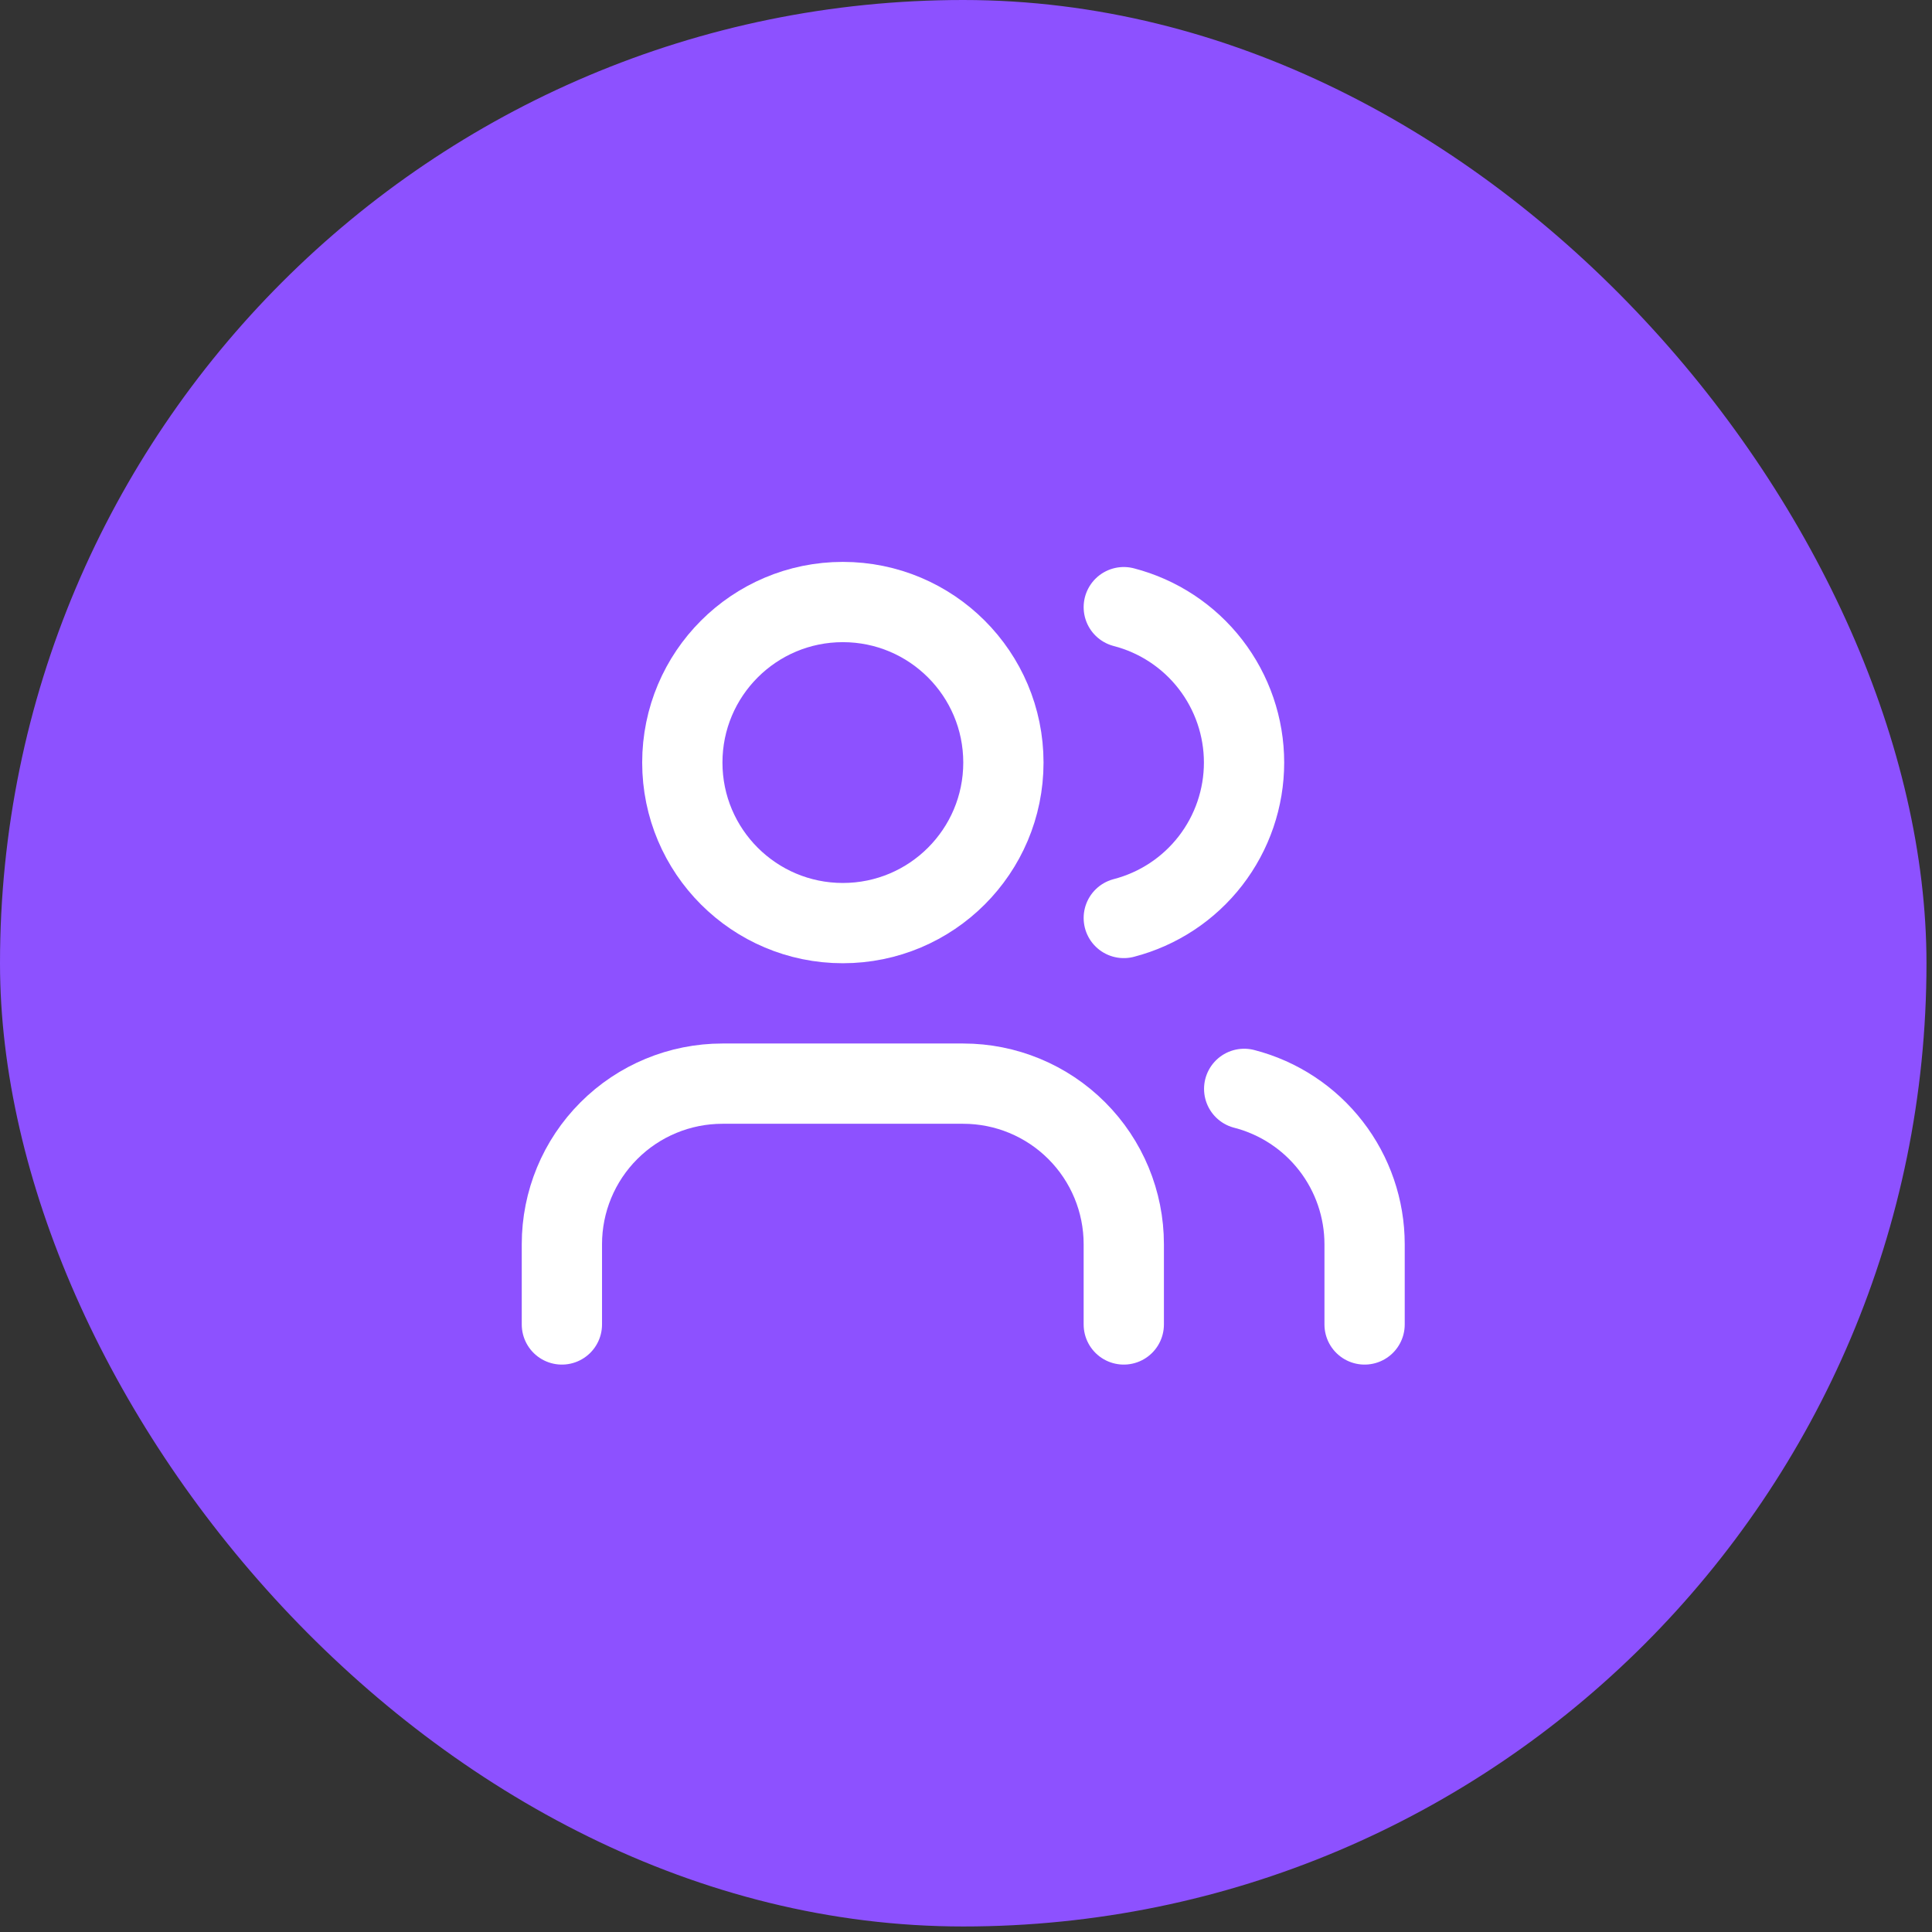 <svg width="84" height="84" viewBox="0 0 84 84" fill="none" xmlns="http://www.w3.org/2000/svg">
<rect x="0" y="0" width="84" height="84" fill="#333333" stroke="none"/>
<rect width="83.76" height="83.76" rx="41.88" fill="#8D51FF"/>
<path d="M48.86 57.585V54.095C48.86 52.244 48.124 50.468 46.815 49.16C45.506 47.85 43.731 47.115 41.88 47.115H31.41C29.558 47.115 27.783 47.85 26.474 49.16C25.165 50.468 24.43 52.244 24.43 54.095V57.585" stroke="white" stroke-width="3.49" stroke-linecap="round" stroke-linejoin="round"/>
<path d="M48.86 26.398C50.357 26.786 51.683 27.66 52.629 28.883C53.575 30.106 54.089 31.609 54.089 33.155C54.089 34.701 53.575 36.204 52.629 37.427C51.683 38.65 50.357 39.524 48.86 39.912" stroke="white" stroke-width="3.49" stroke-linecap="round" stroke-linejoin="round"/>
<path d="M59.33 57.585V54.095C59.329 52.548 58.814 51.046 57.867 49.824C56.919 48.601 55.593 47.728 54.095 47.342" stroke="white" stroke-width="3.49" stroke-linecap="round" stroke-linejoin="round"/>
<path d="M36.645 40.135C40.501 40.135 43.626 37.01 43.626 33.155C43.626 29.3 40.501 26.175 36.645 26.175C32.791 26.175 29.666 29.3 29.666 33.155C29.666 37.01 32.791 40.135 36.645 40.135Z" stroke="white" stroke-width="3.49" stroke-linecap="round" stroke-linejoin="round"/>
</svg>
